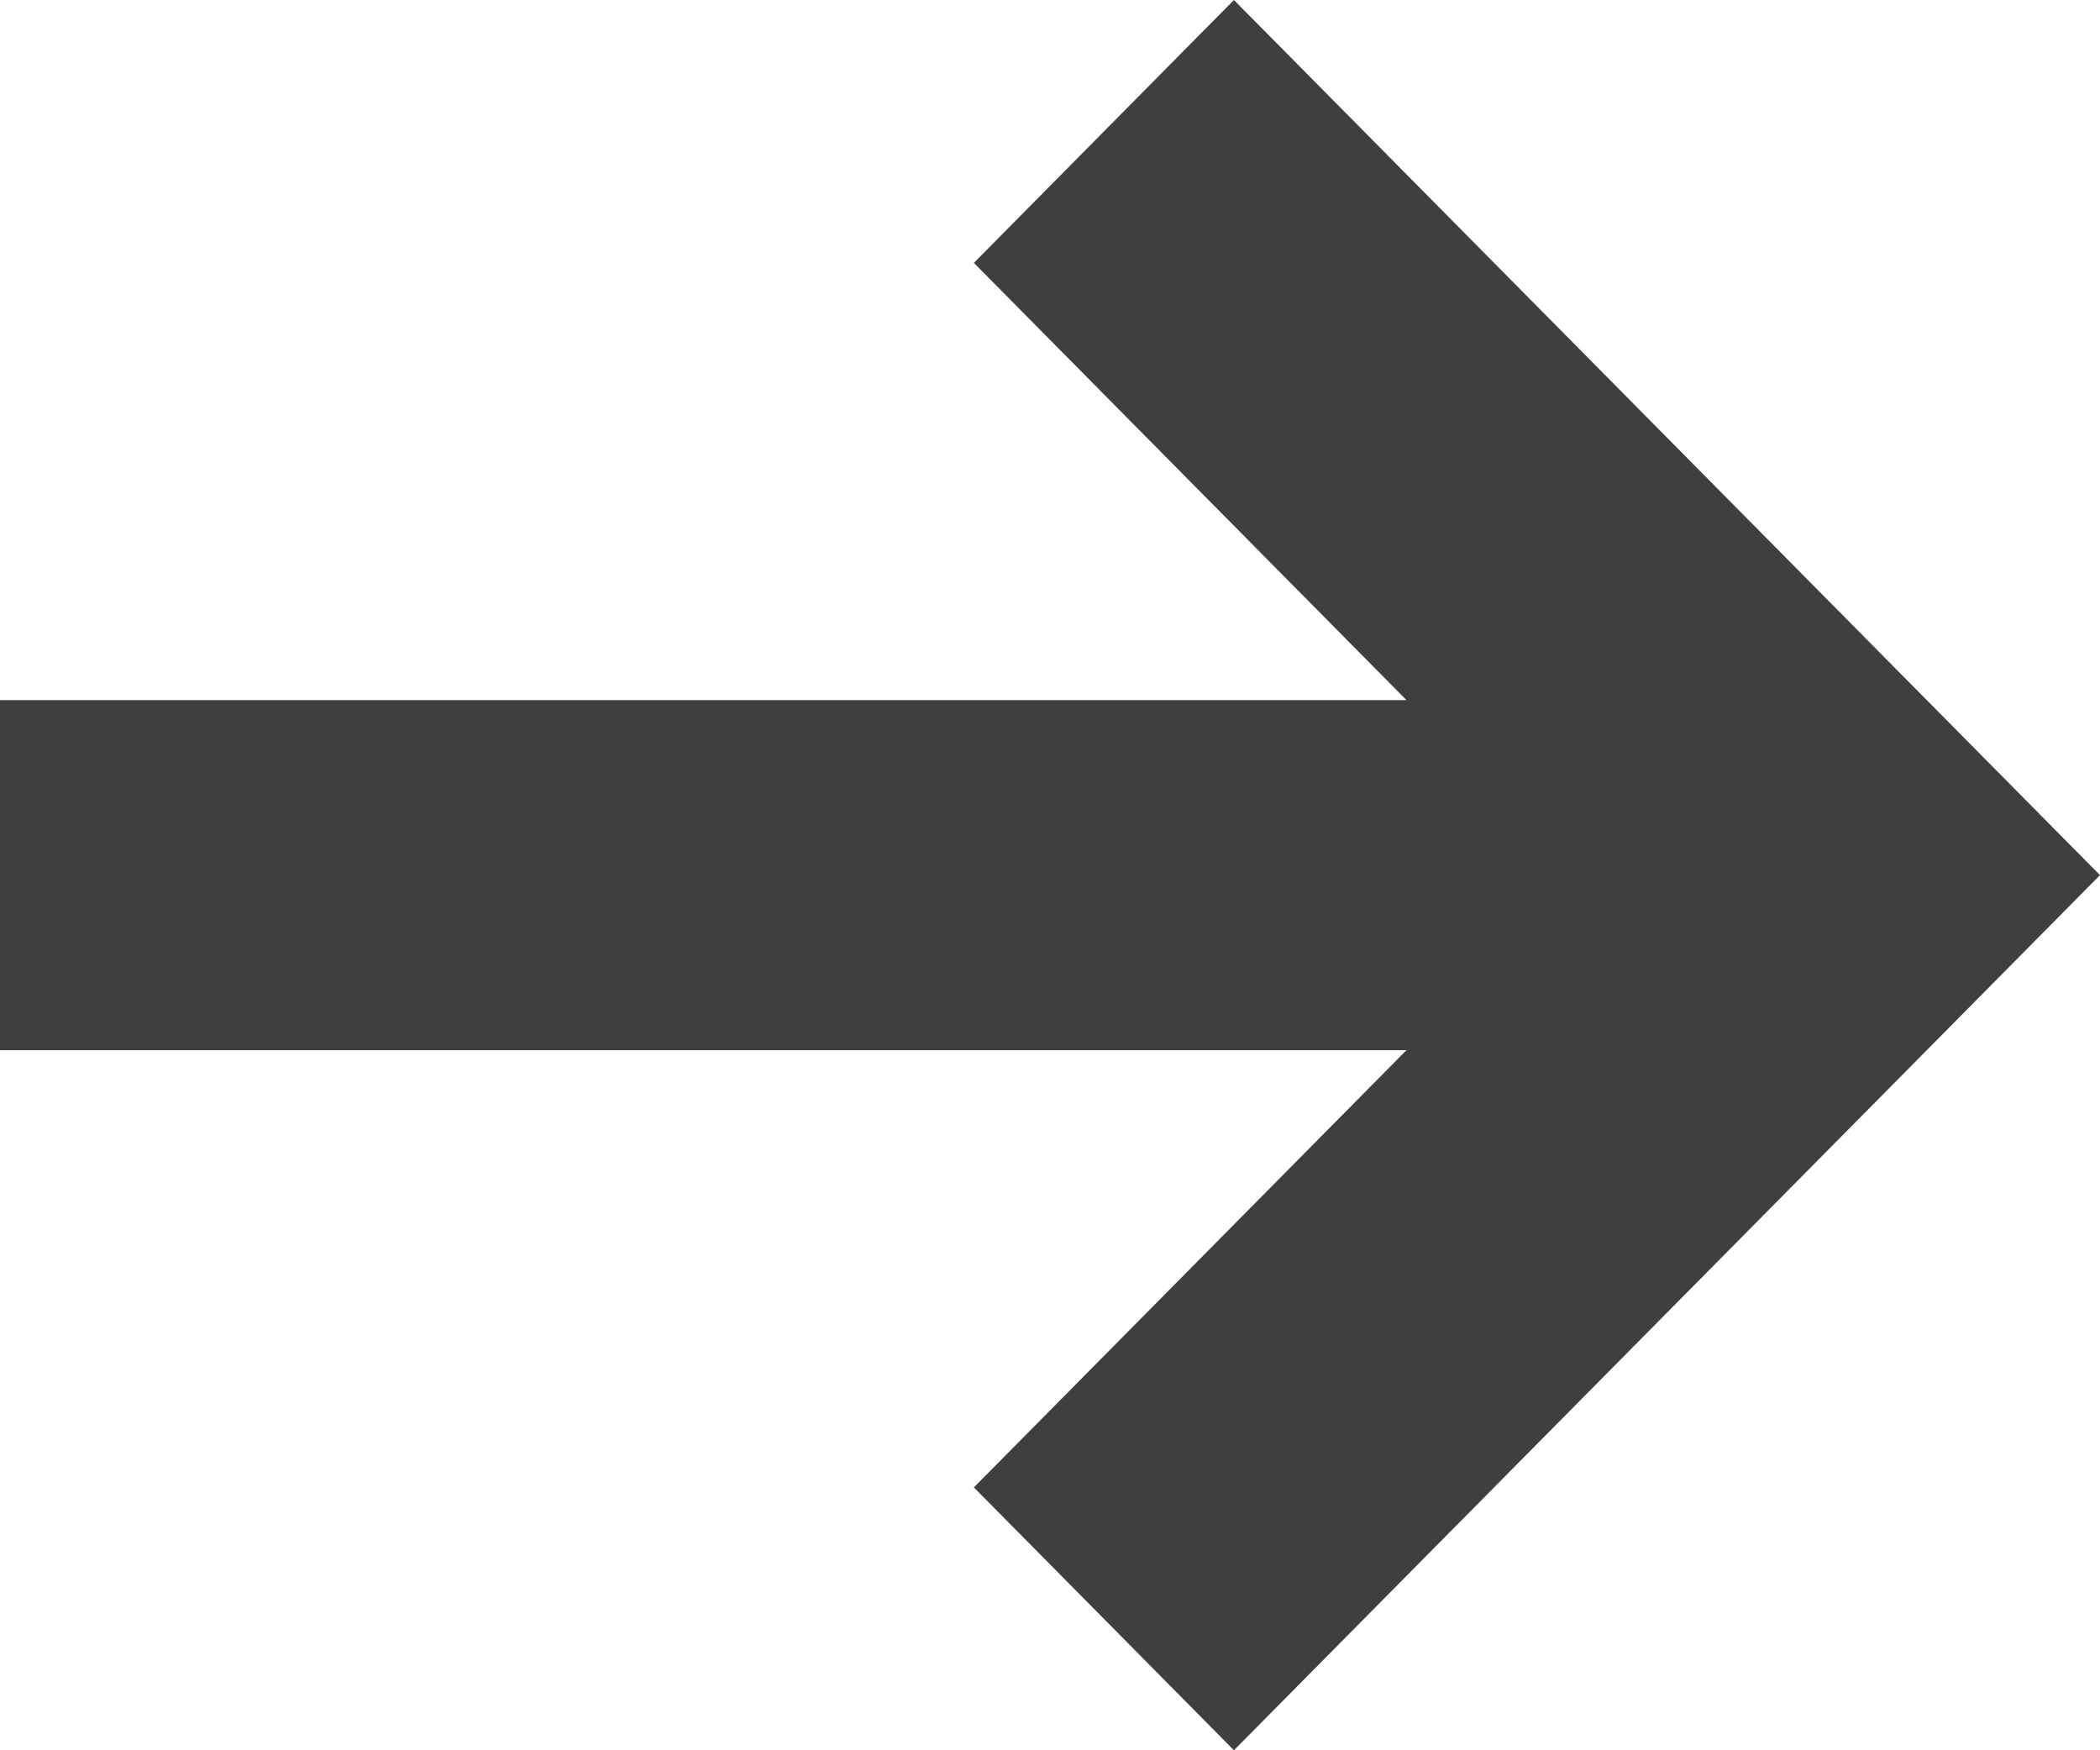 <?xml version="1.0" encoding="UTF-8"?>
<svg width="12px" height="10px" viewBox="0 0 12 10" version="1.1" xmlns="http://www.w3.org/2000/svg" xmlns:xlink="http://www.w3.org/1999/xlink">
    <!-- Generator: Sketch 51.3 (57544) - http://www.bohemiancoding.com/sketch -->
    <title>Arrow</title>
    <desc>Created with Sketch.</desc>
    <defs></defs>
    <g id="GeneXus-COM" stroke="none" stroke-width="1" fill="none" fill-rule="evenodd">
        <g id="Genexus-COM" transform="translate(-935, -4243)" fill="#3D3F40">
            <g id="Group-8" transform="translate(80, 3492)">
                <g id="Group-7" transform="translate(680, 211)">
                    <g id="Learn-more" transform="translate(80, 536)">
                        <path d="M103.037,8 L100.565,5.502 L102.051,4 L107,9 L102.051,14 L100.565,12.498 L103.037,10 L95,10 L95,8 L103.037,8 Z" id="Arrow"></path>
                    </g>
                </g>
            </g>
        </g>
    </g>
</svg>